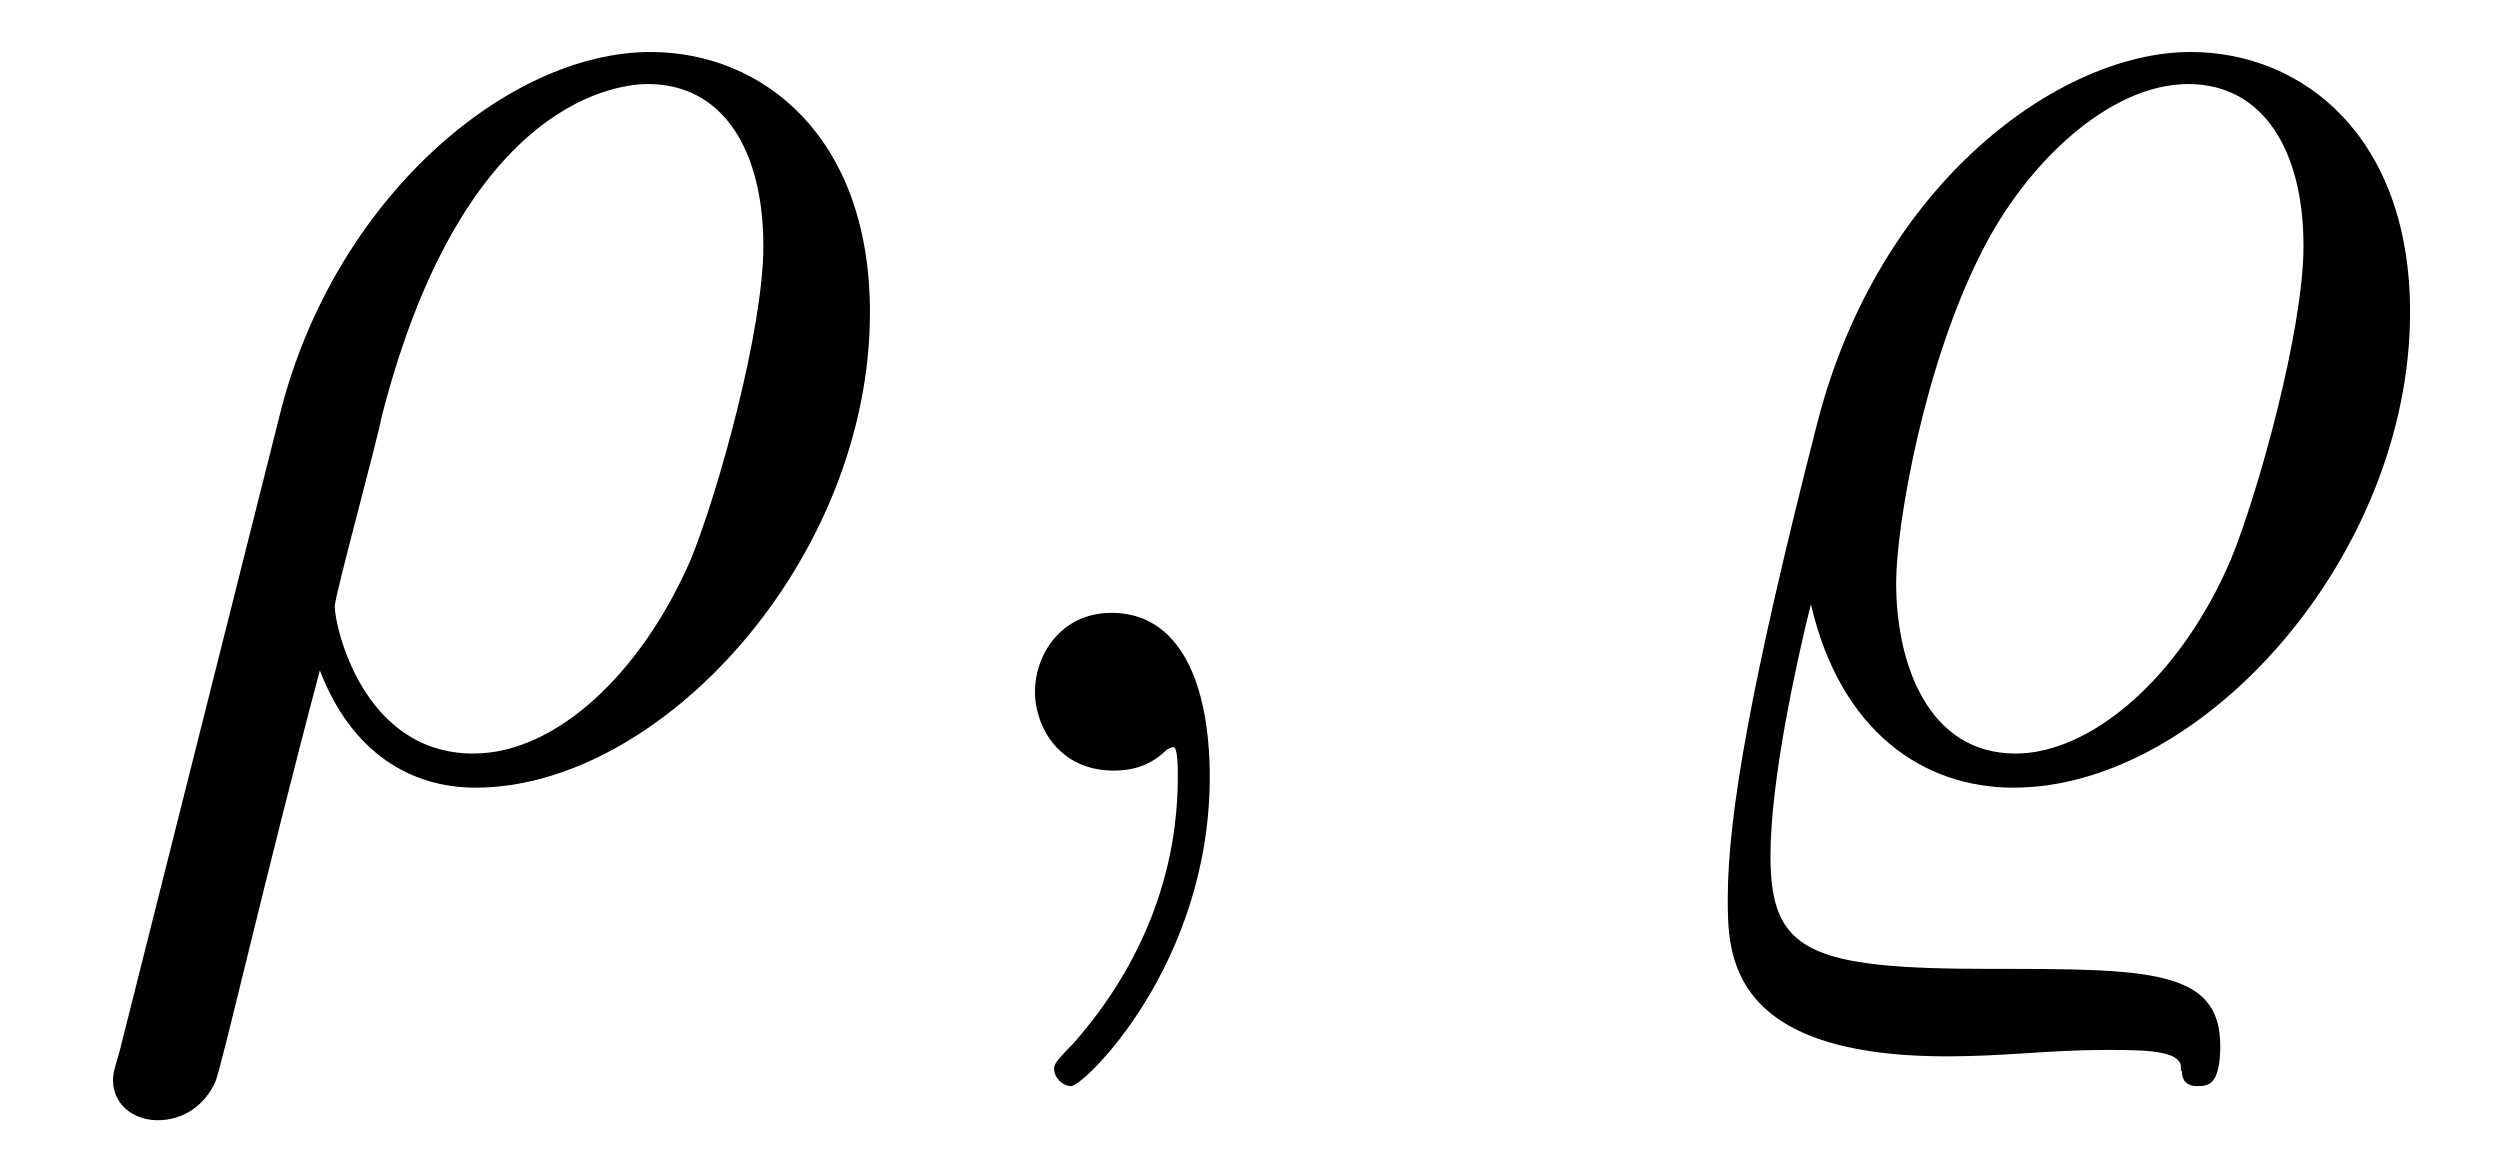 <?xml version="1.0" encoding="UTF-8"?>
<svg xmlns="http://www.w3.org/2000/svg" xmlns:xlink="http://www.w3.org/1999/xlink" viewBox="0 0 18.32 8.472" version="1.2">
<defs>
<g>
<symbol overflow="visible" id="glyph0-0">
<path style="stroke:none;" d=""/>
</symbol>
<symbol overflow="visible" id="glyph0-1">
<path style="stroke:none;" d="M 0.375 2.062 C 0.359 2.125 0.328 2.203 0.328 2.266 C 0.328 2.453 0.484 2.562 0.656 2.562 C 0.844 2.562 1 2.453 1.078 2.281 C 1.125 2.172 1.453 0.734 1.844 -0.734 C 2.078 -0.125 2.516 0.125 2.984 0.125 C 4.344 0.125 5.875 -1.547 5.875 -3.359 C 5.875 -4.641 5.094 -5.266 4.266 -5.266 C 3.219 -5.266 1.938 -4.188 1.547 -2.594 Z M 2.969 -0.125 C 2.156 -0.125 1.953 -1.062 1.953 -1.203 C 1.953 -1.281 2.266 -2.422 2.297 -2.594 C 2.906 -4.969 4.078 -5.031 4.25 -5.031 C 4.797 -5.031 5.094 -4.547 5.094 -3.844 C 5.094 -3.234 4.766 -2.047 4.562 -1.547 C 4.203 -0.719 3.578 -0.125 2.969 -0.125 Z M 2.969 -0.125 "/>
</symbol>
<symbol overflow="visible" id="glyph0-2">
<path style="stroke:none;" d="M 2.328 0.047 C 2.328 -0.641 2.109 -1.156 1.609 -1.156 C 1.234 -1.156 1.047 -0.844 1.047 -0.578 C 1.047 -0.328 1.219 0 1.625 0 C 1.781 0 1.906 -0.047 2.016 -0.156 C 2.047 -0.172 2.062 -0.172 2.062 -0.172 C 2.094 -0.172 2.094 -0.016 2.094 0.047 C 2.094 0.438 2.016 1.219 1.328 2 C 1.188 2.141 1.188 2.156 1.188 2.188 C 1.188 2.25 1.25 2.312 1.312 2.312 C 1.406 2.312 2.328 1.422 2.328 0.047 Z M 2.328 0.047 "/>
</symbol>
<symbol overflow="visible" id="glyph0-3">
<path style="stroke:none;" d="M 1.484 -1.219 C 1.703 -0.281 2.312 0.125 2.969 0.125 C 4.359 0.125 5.875 -1.578 5.875 -3.359 C 5.875 -4.641 5.094 -5.266 4.266 -5.266 C 3.312 -5.266 1.984 -4.312 1.531 -2.547 C 1.047 -0.656 0.875 0.328 0.875 0.938 C 0.875 1.344 0.875 2.094 2.484 2.094 C 2.906 2.094 3.234 2.047 3.641 2.047 C 3.891 2.047 4.141 2.047 4.188 2.141 C 4.203 2.156 4.188 2.203 4.203 2.203 C 4.203 2.281 4.25 2.312 4.312 2.312 C 4.391 2.312 4.484 2.312 4.484 2.016 C 4.484 1.453 3.953 1.453 2.797 1.453 C 1.469 1.453 1.188 1.328 1.188 0.625 C 1.188 0.078 1.375 -0.781 1.484 -1.219 Z M 2.984 -0.125 C 2.344 -0.125 2.109 -0.781 2.109 -1.375 C 2.109 -1.797 2.312 -2.969 2.734 -3.797 C 3.062 -4.453 3.672 -5.031 4.25 -5.031 C 4.797 -5.031 5.094 -4.547 5.094 -3.844 C 5.094 -3.234 4.766 -2.047 4.562 -1.547 C 4.188 -0.672 3.531 -0.125 2.984 -0.125 Z M 2.984 -0.125 "/>
</symbol>
</g>
<clipPath id="clip1">
  <path d="M 0 0 L 9 0 L 9 8.473 L 0 8.473 Z M 0 0 "/>
</clipPath>
</defs>
<g id="surface1">
<g clip-path="url(#clip1)" clip-rule="nonzero">
<g style="fill:rgb(0%,0%,0%);fill-opacity:1;">
  <use xlink:href="#glyph0-1" x="0.5" y="5.647"/>
  <use xlink:href="#glyph0-2" x="6.537" y="5.647"/>
</g>
</g>
<g style="fill:rgb(0%,0%,0%);fill-opacity:1;">
  <use xlink:href="#glyph0-3" x="11.786" y="5.647"/>
</g>
</g>
</svg>
